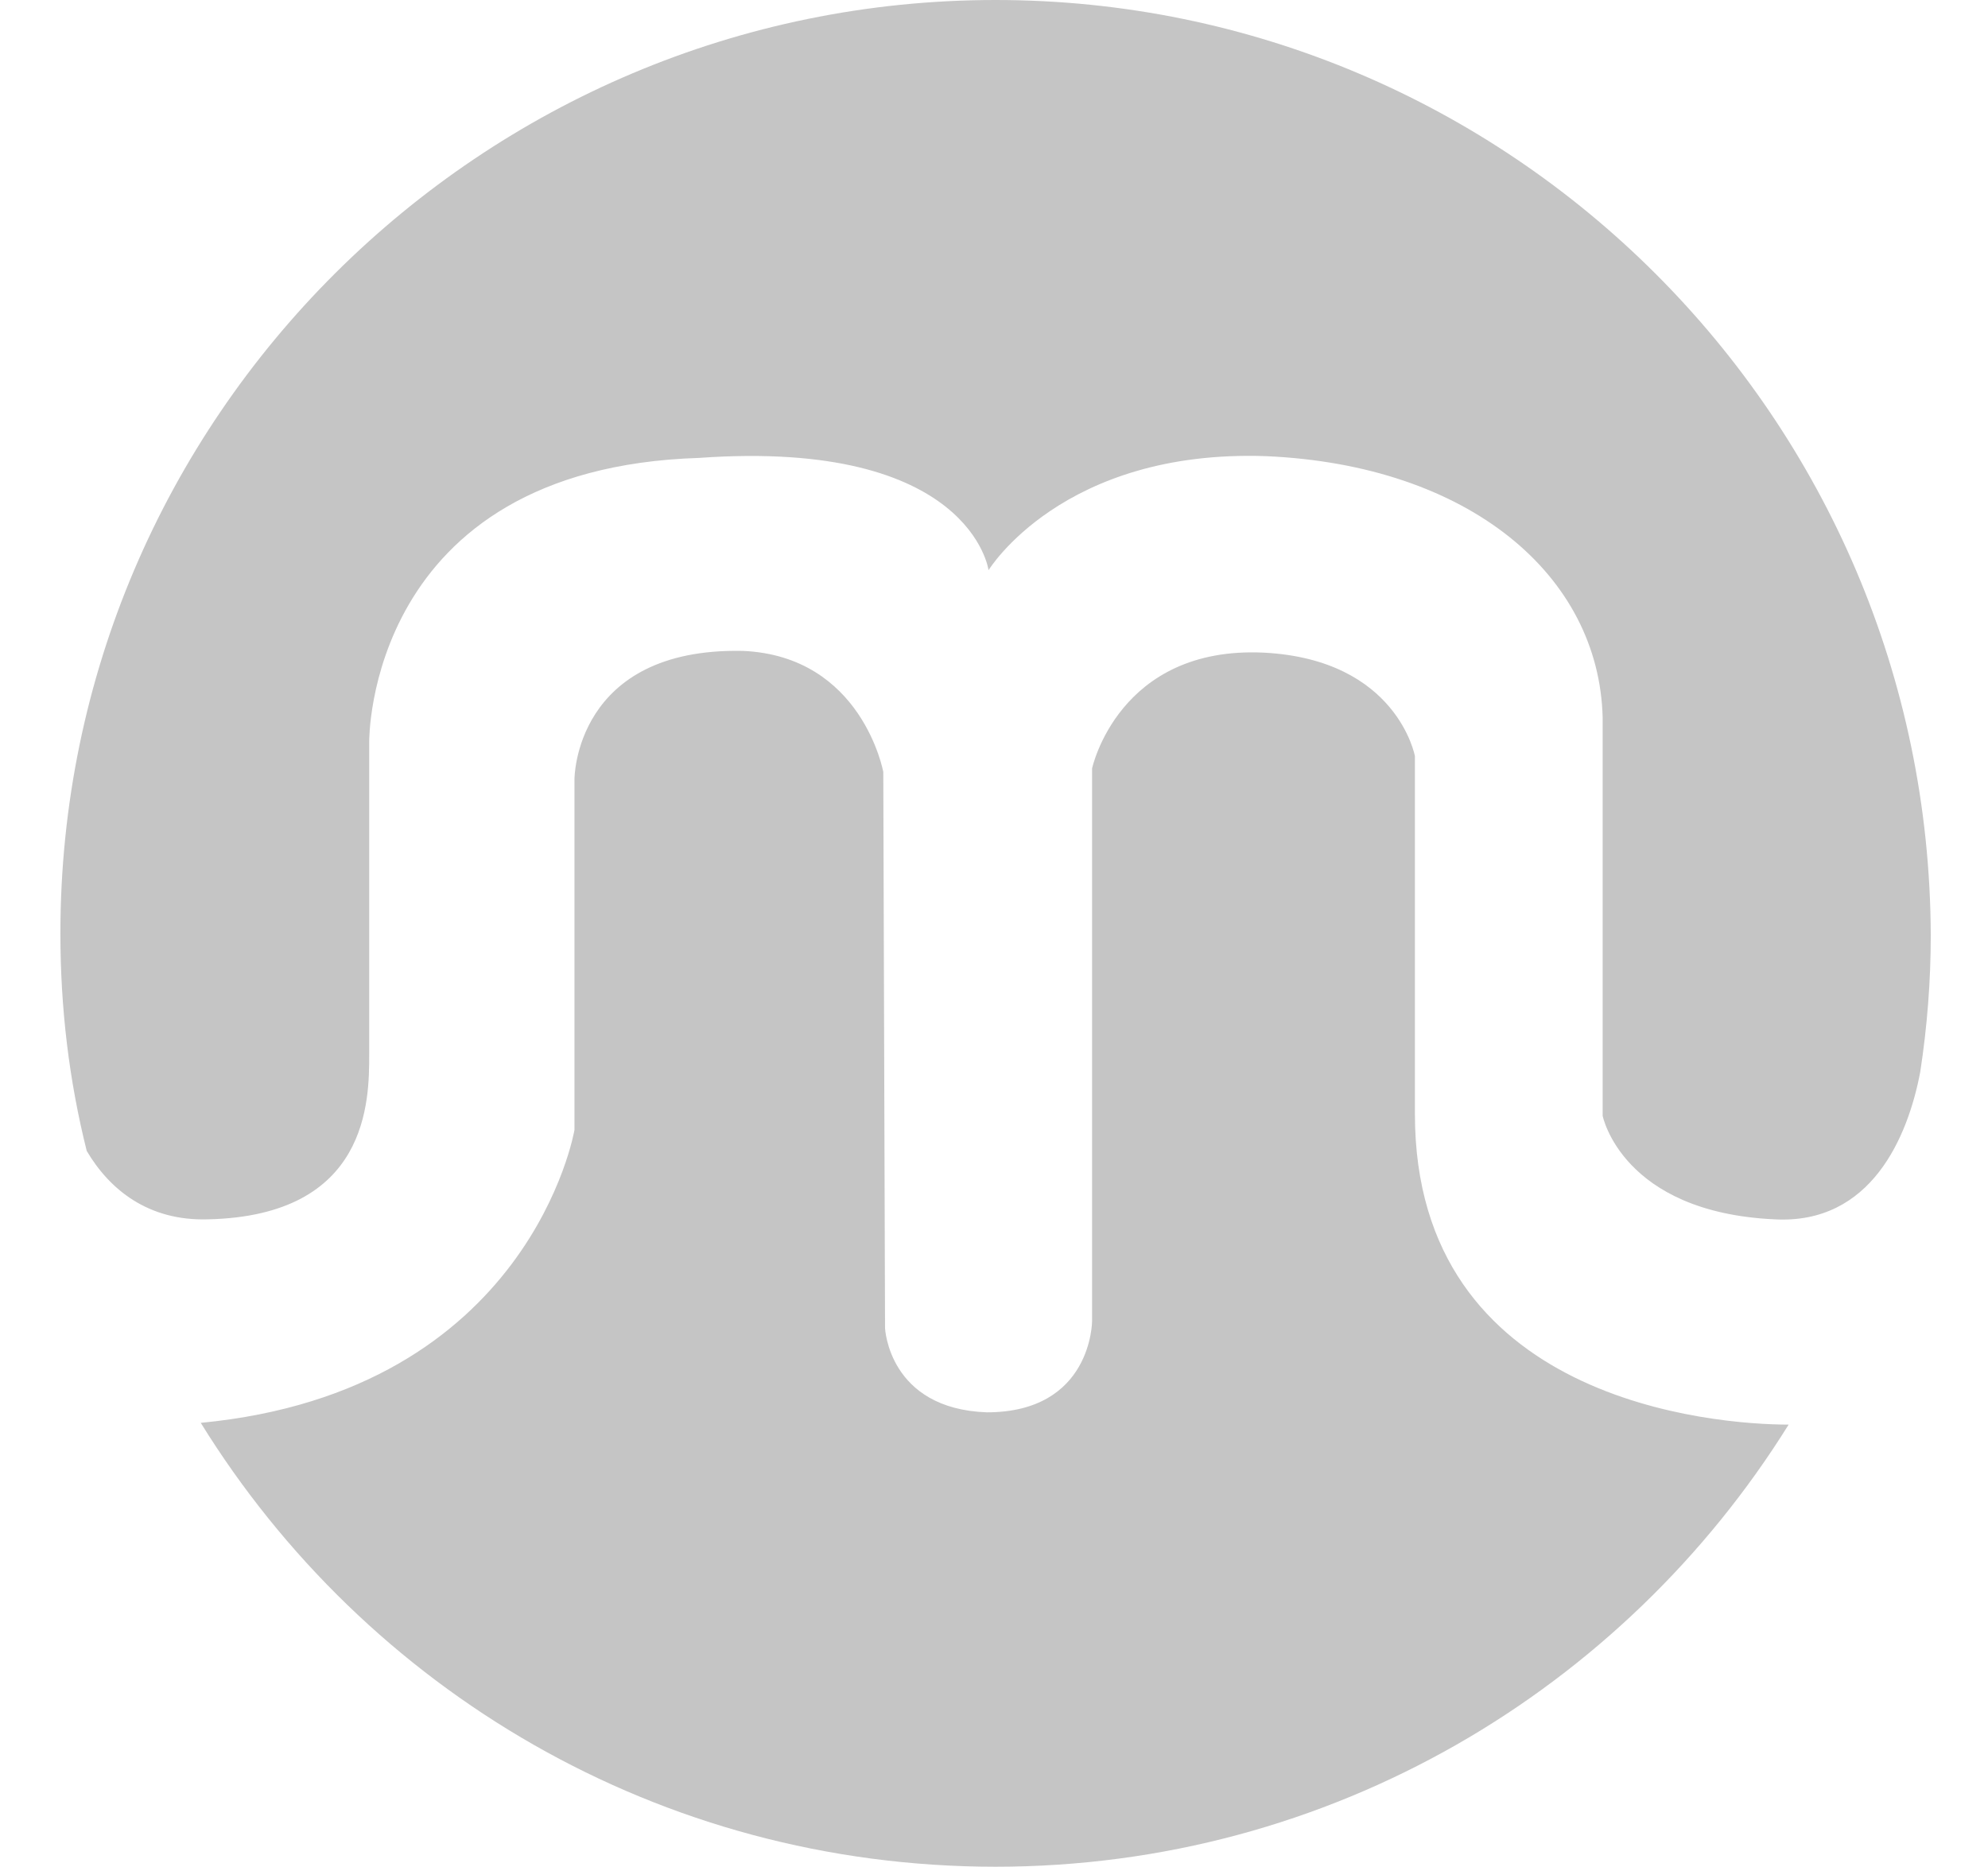 <?xml version="1.0" encoding="utf-8"?>
<svg xmlns:cc="http://creativecommons.org/ns#" xmlns:dc="http://purl.org/dc/elements/1.1/" xmlns:inkscape="http://www.inkscape.org/namespaces/inkscape" xmlns:rdf="http://www.w3.org/1999/02/22-rdf-syntax-ns#" xmlns:sodipodi="http://sodipodi.sourceforge.net/DTD/sodipodi-0.dtd" xmlns:svg="http://www.w3.org/2000/svg" xmlns="http://www.w3.org/2000/svg" xmlns:xlink="http://www.w3.org/1999/xlink" version="1.1" id="Ebene_1" x="0px" y="0px" viewBox="0 0 113.3 106.4" style="enable-background:new 0 0 113.3 106.4;" xml:space="preserve" width="1920" height="1803">
<style type="text/css">
	.st0{fill:#C5C5C5;}
</style>
<sodipodi:namedview bordercolor="#666666" borderopacity="1" fit-margin-bottom="0" fit-margin-left="0" fit-margin-right="0" fit-margin-top="0" gridtolerance="10" guidetolerance="10" id="namedview37" inkscape:current-layer="Ebene_1" inkscape:cx="876.52059" inkscape:cy="-460.9898" inkscape:pageopacity="0" inkscape:pageshadow="2" inkscape:window-height="480" inkscape:window-width="640" inkscape:zoom="0.59831461" objecttolerance="10" pagecolor="#ffffff" showgrid="false">
	</sodipodi:namedview>
<g id="g34" transform="translate(-24.06,-19)">
	<path id="path30" class="st0" d="M35.9,88.5c9.2-0.2,9.2-6.8,9.2-9.4s0-17.8,0-17.8s-0.2-15.6,18.8-16.2   c15.5-1.1,16.5,6.4,16.5,6.4s4.2-6.9,15.8-6.5c11.6,0.5,19,6.8,19.2,14.9v22.7c0,0,1.1,5.5,9.8,5.9c5.5,0.3,7.6-4.7,8.3-8.4   c0.4-2.6,0.6-5.2,0.6-7.8C134,42.8,110.1,19,80.8,19S27.5,42.8,27.5,72.2c0,4.3,0.5,8.4,1.5,12.4C30.3,86.8,32.5,88.6,35.9,88.5   L35.9,88.5z"/>
	<path id="path32" class="st0" d="M104.7,82.5V62.1c0,0-1-5.5-8.6-5.9c-8.3-0.4-9.8,6.6-9.8,6.6v31.5c0,0,0,5.2-6,5.2   c-5.6-0.2-5.8-4.8-5.8-4.8L74.4,63c0,0-1.2-6.6-8-6.9c-9.6-0.2-9.6,7.3-9.6,7.3v20c0,0-2.5,14.9-21.3,16.7   c9.4,15.2,26.1,25.3,45.3,25.3c19.1,0,35.8-10.1,45.2-25.2C121.8,100.2,104.7,98.9,104.7,82.5L104.7,82.5z"/>
</g>
</svg>
